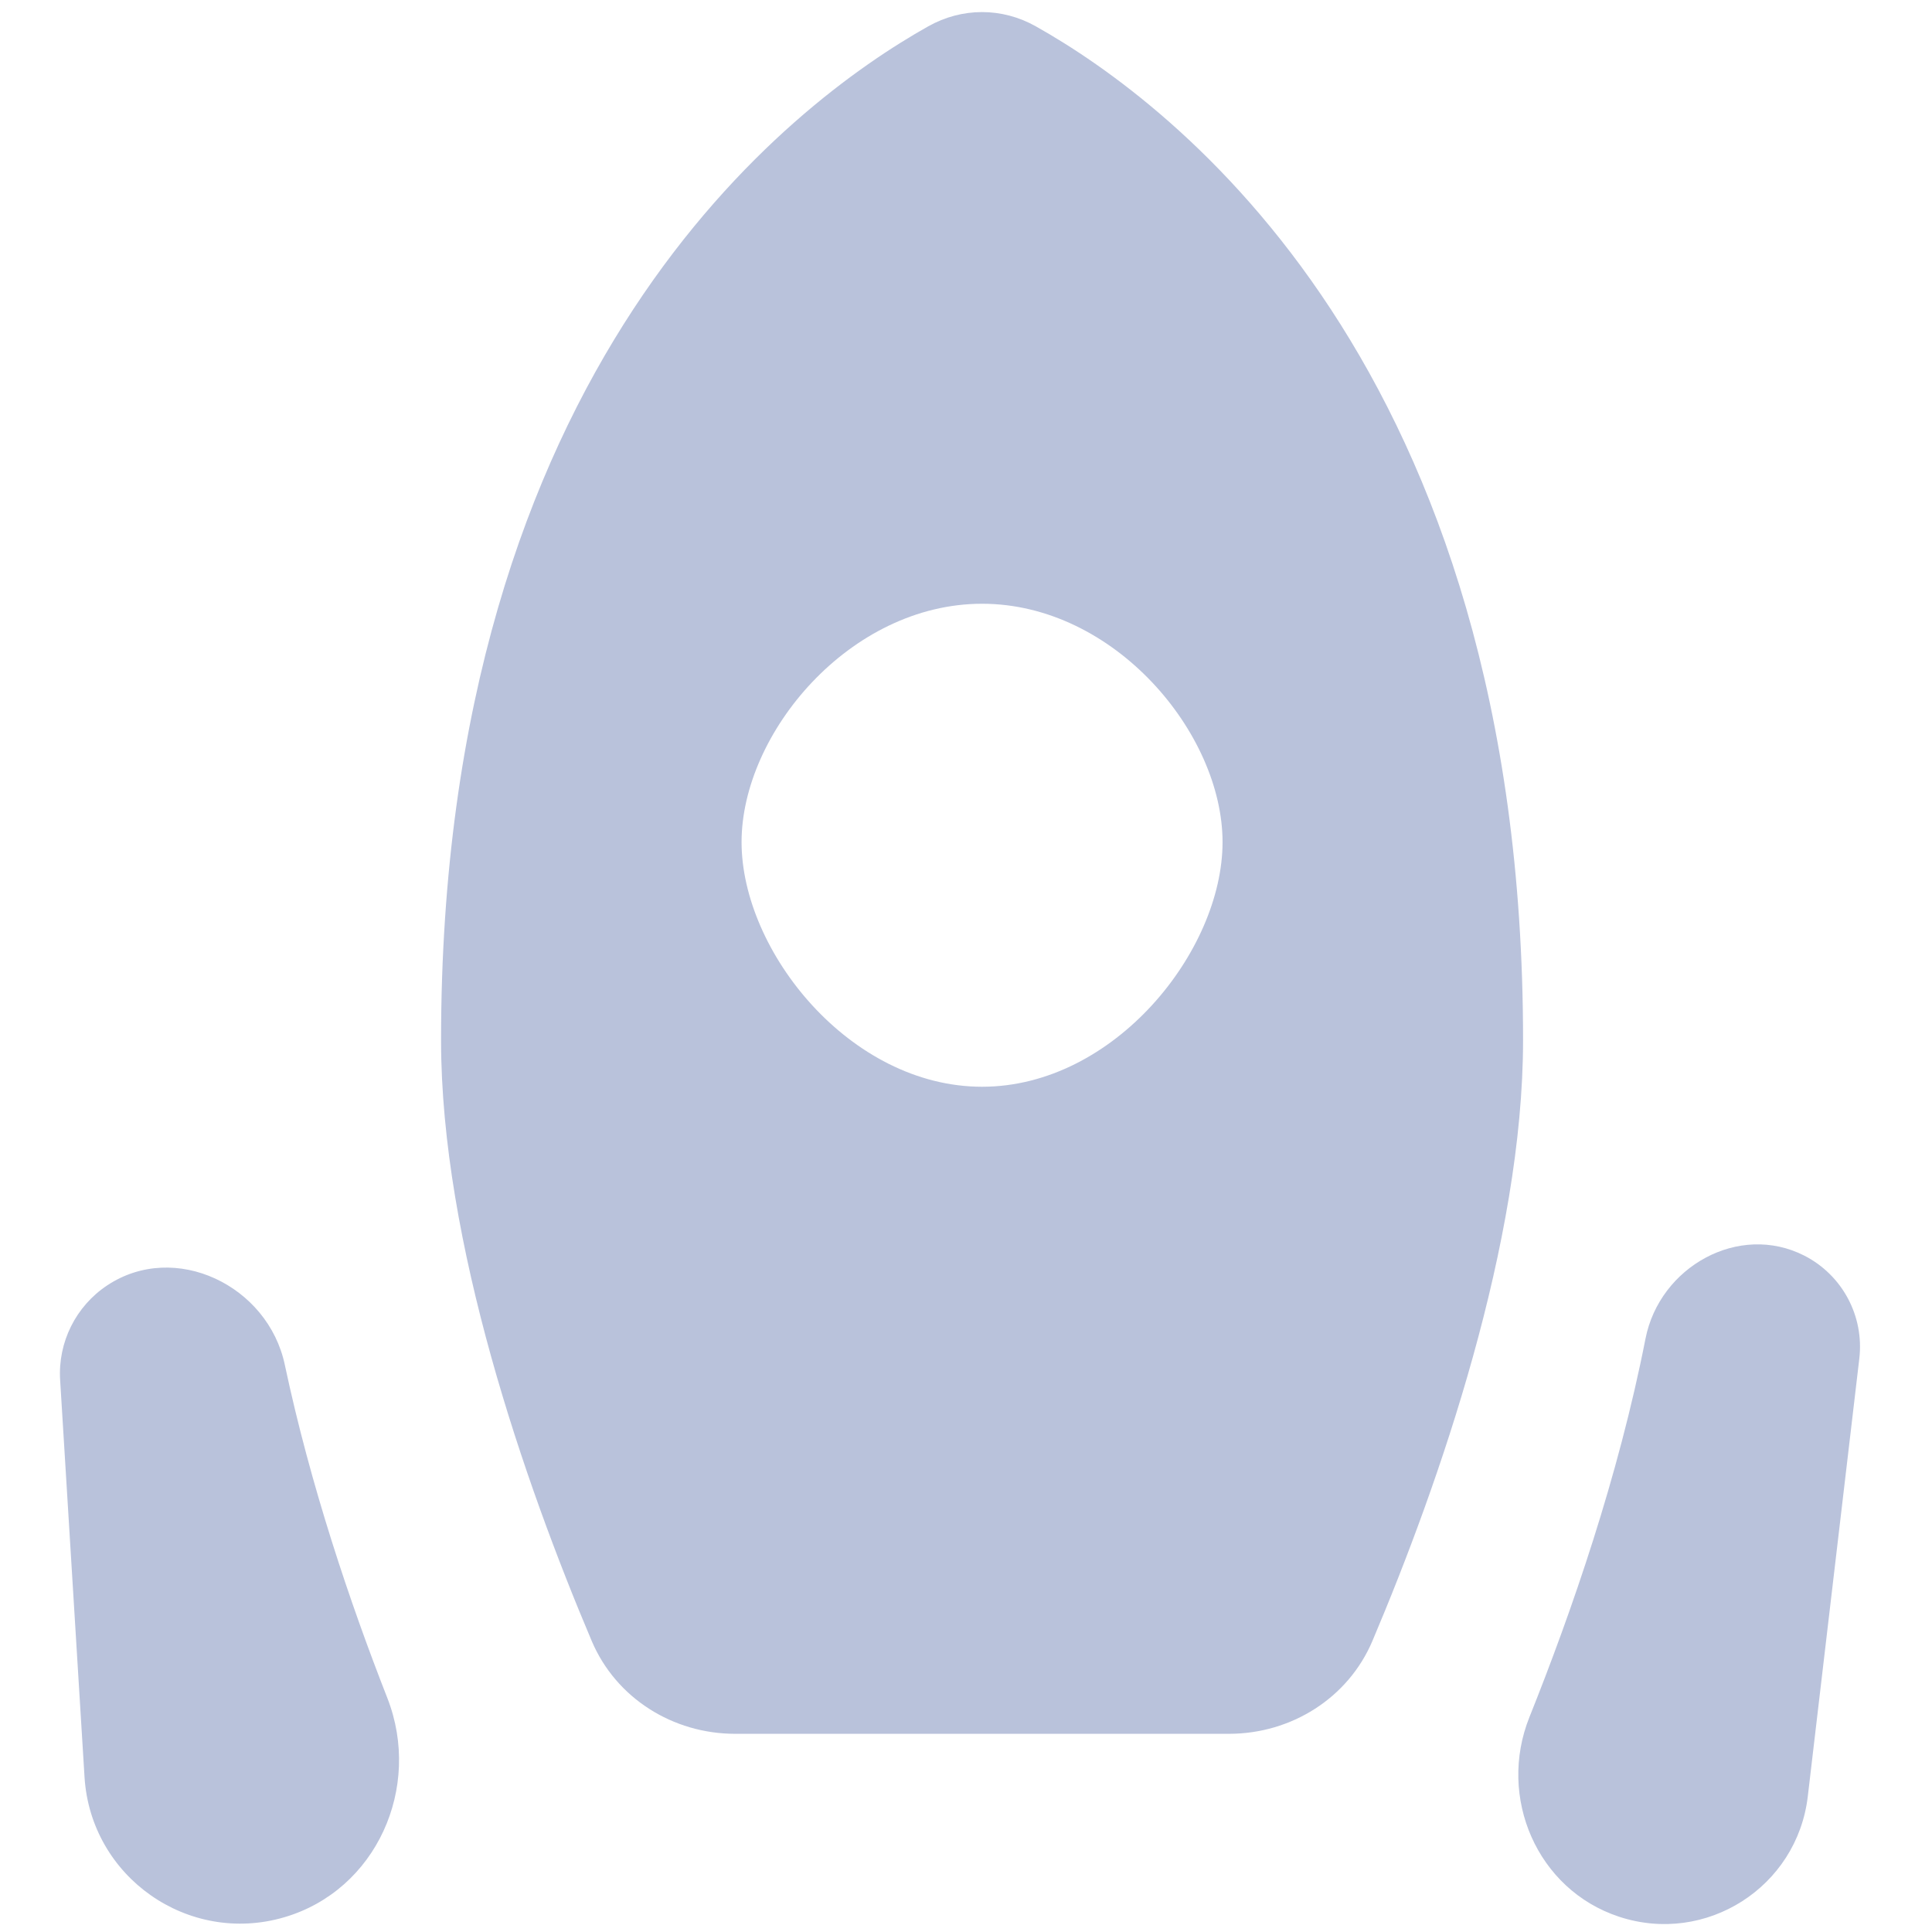 <svg xmlns="http://www.w3.org/2000/svg" width="24" height="24" viewBox="0 0 24 24" fill="none">
    <path xmlns="http://www.w3.org/2000/svg" d="M11.531 0.327C11.952 0.091 12.447 0.091 12.867 0.327C14.567 1.281 18.92 4.543 18.92 12.923C18.92 15.427 17.883 18.416 17.048 20.386C16.746 21.096 16.039 21.538 15.267 21.538H9.132C8.36 21.538 7.653 21.096 7.351 20.386C6.516 18.416 5.479 15.427 5.479 12.923C5.479 4.543 9.832 1.281 11.531 0.327ZM15.187 10.461C15.187 9.108 13.842 7.5 12.2 7.5C10.557 7.5 9.212 9.108 9.212 10.461C9.212 11.815 10.557 13.5 12.2 13.5C13.842 13.5 15.187 11.815 15.187 10.461ZM3.531 23.817C4.675 23.482 5.246 22.204 4.812 21.094C4.347 19.908 3.857 18.455 3.538 16.954C3.33 15.969 2.174 15.411 1.334 15.966C0.942 16.225 0.718 16.674 0.747 17.143L1.05 22.075C1.127 23.317 2.337 24.167 3.531 23.817ZM20.112 23.81C21.191 24.166 22.324 23.444 22.457 22.316L23.097 16.877C23.159 16.35 22.887 15.84 22.414 15.598C21.602 15.184 20.617 15.735 20.441 16.629C20.105 18.343 19.524 20.02 18.999 21.331C18.6 22.327 19.094 23.474 20.112 23.81Z" fill="#b9c2db"></path>
</svg>